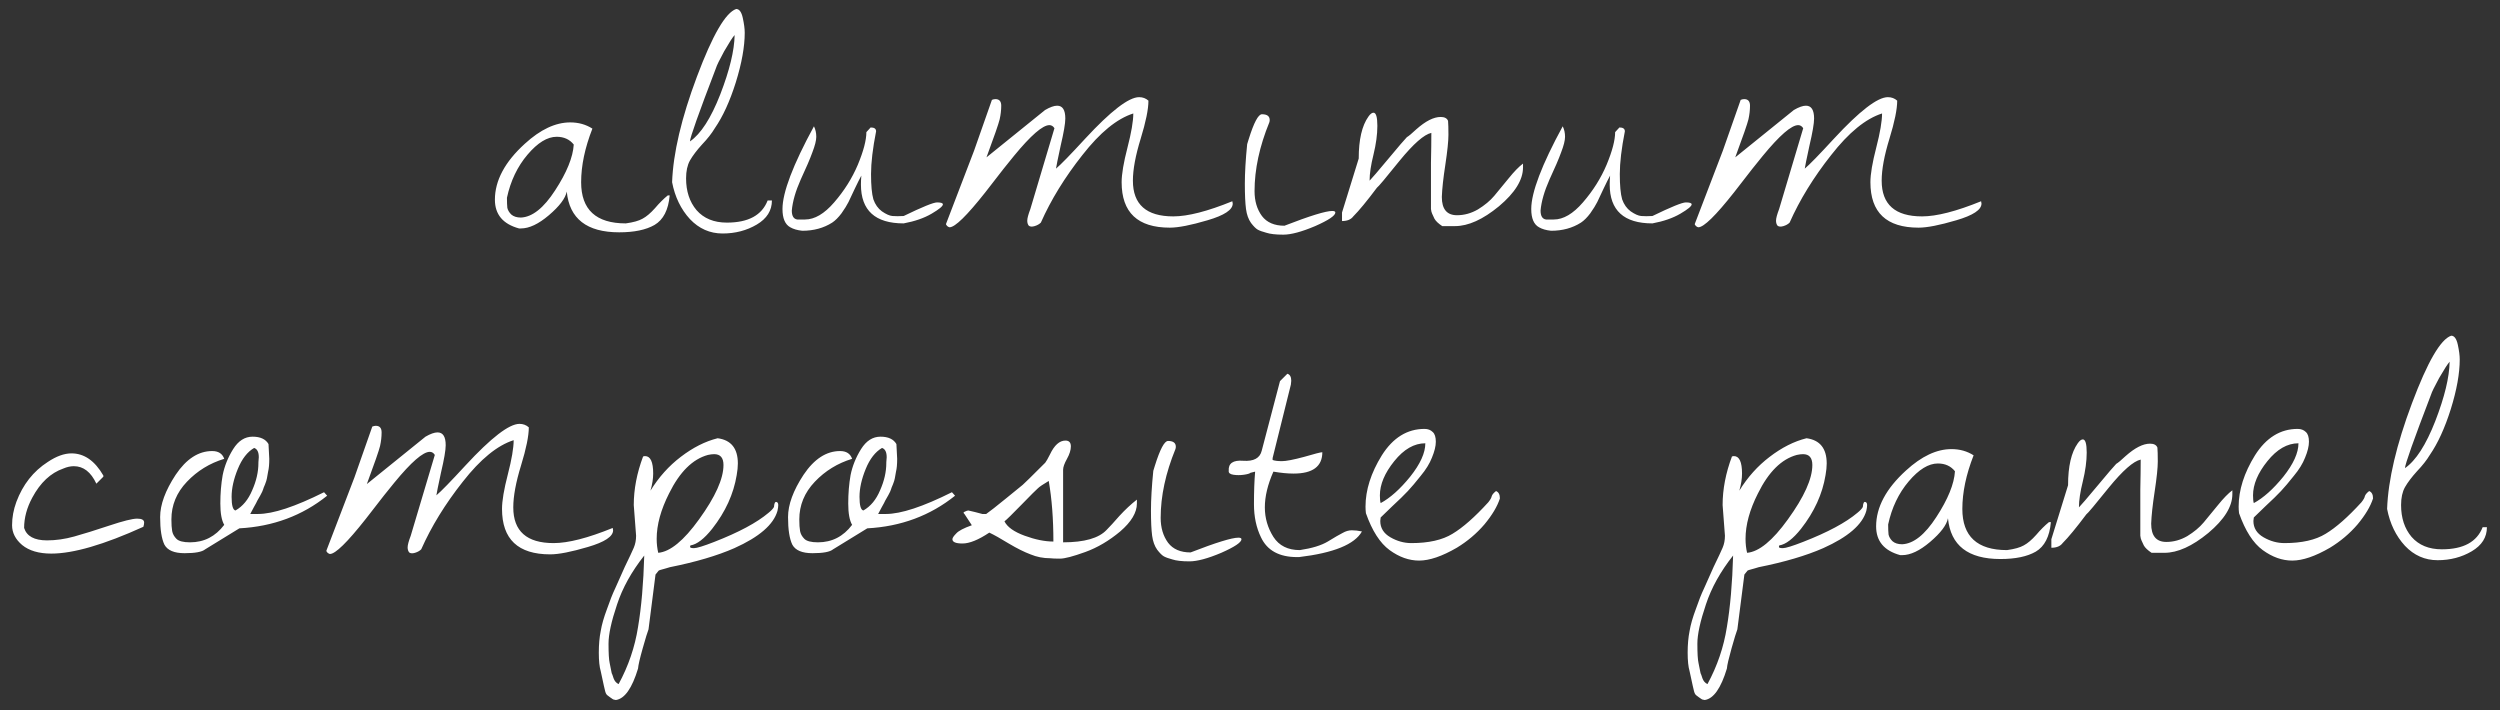 <?xml version="1.0" encoding="UTF-8"?> <svg xmlns="http://www.w3.org/2000/svg" width="176" height="50" viewBox="0 0 176 50" fill="none"><rect x="0" y="0" width="176" height="50" fill="#333333" stroke="none"/><path d="M41.705 9.055C41.176 10.404 40.912 11.662 40.912 12.828C40.912 14.76 41.96 15.727 44.056 15.727C44.585 15.654 44.977 15.544 45.232 15.398C45.505 15.253 45.797 15.007 46.107 14.66C46.417 14.296 46.718 13.995 47.009 13.758H47.146C47.055 14.779 46.7 15.471 46.08 15.836C45.478 16.182 44.649 16.355 43.591 16.355C41.313 16.355 40.082 15.398 39.9 13.484C39.809 13.958 39.39 14.514 38.642 15.152C37.913 15.772 37.257 16.082 36.673 16.082C36.637 16.082 36.591 16.082 36.537 16.082C35.407 15.772 34.841 15.098 34.841 14.059C34.841 12.71 35.543 11.397 36.947 10.121C38.041 9.118 39.107 8.617 40.146 8.617C40.729 8.617 41.249 8.763 41.705 9.055ZM35.689 13.922C35.689 14.213 35.698 14.45 35.716 14.633C35.753 14.797 35.844 14.952 35.99 15.098C36.154 15.243 36.382 15.316 36.673 15.316C37.475 15.28 38.278 14.642 39.08 13.402C39.9 12.145 40.337 11.069 40.392 10.176C40.1 9.811 39.7 9.629 39.189 9.629C38.533 9.629 37.849 10.048 37.138 10.887C36.427 11.725 35.944 12.737 35.689 13.922ZM47.316 12.828C47.389 10.787 47.972 8.307 49.066 5.391C50.159 2.474 51.08 0.888 51.827 0.633C52.046 0.633 52.201 0.842 52.292 1.262C52.383 1.681 52.429 2.027 52.429 2.301C52.429 3.285 52.219 4.452 51.8 5.801C51.381 7.132 50.889 8.207 50.323 9.027C50.105 9.392 49.804 9.775 49.421 10.176C49.056 10.577 48.774 10.95 48.573 11.297C48.391 11.625 48.3 12.044 48.3 12.555C48.3 13.466 48.546 14.213 49.038 14.797C49.549 15.38 50.26 15.672 51.171 15.672C52.684 15.672 53.641 15.152 54.042 14.113H54.343C54.343 14.824 53.987 15.389 53.277 15.809C52.566 16.228 51.764 16.438 50.87 16.438C49.977 16.438 49.212 16.1 48.573 15.426C47.935 14.733 47.516 13.867 47.316 12.828ZM51.718 2.465C51.572 2.629 51.326 3.012 50.98 3.613C50.652 4.215 50.46 4.607 50.406 4.789C49.184 7.979 48.573 9.702 48.573 9.957C49.339 9.428 50.05 8.326 50.706 6.648C51.362 4.953 51.7 3.559 51.718 2.465ZM61.677 9.246C61.44 10.449 61.321 11.452 61.321 12.254C61.321 13.056 61.376 13.648 61.485 14.031C61.613 14.396 61.813 14.678 62.087 14.879C62.378 15.079 62.624 15.189 62.825 15.207C63.044 15.225 63.308 15.225 63.618 15.207C64.93 14.569 65.714 14.25 65.969 14.25C66.243 14.25 66.38 14.296 66.38 14.387C66.38 14.514 66.115 14.733 65.587 15.043C65.058 15.353 64.402 15.581 63.618 15.727C61.613 15.727 60.61 14.815 60.61 12.992C60.61 12.792 60.619 12.582 60.638 12.363C60.528 12.564 60.373 12.874 60.173 13.293C59.99 13.694 59.844 14.004 59.735 14.223C59.626 14.441 59.462 14.706 59.243 15.016C59.024 15.307 58.806 15.526 58.587 15.672C57.985 16.055 57.283 16.246 56.481 16.246C56.135 16.21 55.852 16.128 55.634 16C55.269 15.8 55.087 15.371 55.087 14.715C55.087 13.548 55.825 11.607 57.302 8.891C57.411 9.109 57.466 9.355 57.466 9.629C57.466 9.884 57.374 10.249 57.192 10.723C57.028 11.178 56.755 11.816 56.372 12.637C56.007 13.457 55.798 14.186 55.743 14.824C55.743 15.207 55.871 15.417 56.126 15.453C56.217 15.453 56.399 15.453 56.673 15.453C57.347 15.453 58.031 15.052 58.723 14.25C59.434 13.43 59.99 12.546 60.391 11.598C60.792 10.632 60.993 9.866 60.993 9.301L61.294 8.973C61.549 8.973 61.677 9.064 61.677 9.246ZM86.756 14.168C86.775 14.241 86.784 14.296 86.784 14.332C86.784 14.77 86.191 15.162 85.006 15.508C83.84 15.854 82.956 16.027 82.354 16.027C80.094 16.027 78.963 14.961 78.963 12.828C78.963 12.263 79.1 11.452 79.373 10.395C79.647 9.337 79.784 8.535 79.784 7.988C78.635 8.353 77.441 9.328 76.202 10.914C74.962 12.482 73.987 14.068 73.276 15.672C73.166 15.781 73.021 15.863 72.838 15.918C72.656 15.973 72.519 15.963 72.428 15.891C72.355 15.8 72.319 15.681 72.319 15.535C72.319 15.371 72.392 15.098 72.537 14.715L74.233 9.027C74.142 8.882 74.023 8.809 73.877 8.809C73.403 8.809 72.574 9.529 71.389 10.969C71.079 11.333 70.405 12.19 69.366 13.539C68.071 15.18 67.233 16 66.85 16C66.814 16 66.759 15.973 66.686 15.918C66.613 15.845 66.586 15.79 66.604 15.754L68.573 10.613L69.831 7.031C69.922 6.995 70.004 6.977 70.077 6.977C70.35 6.977 70.487 7.132 70.487 7.441C70.487 7.751 70.45 8.07 70.377 8.398C70.304 8.708 69.995 9.602 69.448 11.078L73.577 7.742C73.923 7.542 74.206 7.441 74.424 7.441C74.807 7.441 74.998 7.742 74.998 8.344C74.998 8.69 74.889 9.328 74.67 10.258C74.47 11.188 74.36 11.725 74.342 11.871C74.67 11.598 75.354 10.896 76.393 9.766C78.198 7.815 79.465 6.84 80.194 6.84C80.449 6.84 80.668 6.922 80.85 7.086C80.85 7.688 80.668 8.581 80.303 9.766C79.939 10.95 79.756 11.935 79.756 12.719C79.756 14.396 80.704 15.234 82.6 15.234C83.621 15.234 85.006 14.879 86.756 14.168ZM87.801 10.148L87.91 9.793C88.275 8.626 88.585 8.043 88.84 8.043C89.204 8.043 89.387 8.18 89.387 8.453C89.387 8.508 89.378 8.562 89.359 8.617C88.667 10.312 88.32 11.926 88.32 13.457C88.32 14.15 88.493 14.733 88.84 15.207C89.186 15.663 89.715 15.891 90.426 15.891C92.212 15.198 93.333 14.852 93.789 14.852C93.935 14.852 94.008 14.888 94.008 14.961C94.008 15.18 93.534 15.499 92.586 15.918C91.638 16.319 90.891 16.52 90.344 16.52C89.815 16.52 89.414 16.474 89.141 16.383C88.867 16.31 88.667 16.237 88.539 16.164C88.412 16.091 88.257 15.936 88.074 15.699C87.892 15.444 87.773 15.116 87.719 14.715C87.664 14.296 87.637 13.703 87.637 12.938C87.637 12.172 87.691 11.242 87.801 10.148ZM100.74 13.156C100.74 12.828 100.74 12.263 100.74 11.461C100.758 10.641 100.767 9.939 100.767 9.355C100.257 9.465 99.509 10.121 98.525 11.324C97.559 12.527 97.03 13.156 96.939 13.211C96.228 14.159 95.672 14.833 95.271 15.234C95.107 15.453 94.843 15.562 94.478 15.562V14.961L95.654 11.16C95.654 9.829 95.882 8.845 96.338 8.207C96.465 8.025 96.584 7.934 96.693 7.934C96.875 7.934 96.966 8.243 96.966 8.863C96.966 9.465 96.875 10.139 96.693 10.887C96.511 11.616 96.419 12.227 96.419 12.719C96.565 12.573 97.003 12.062 97.732 11.188C98.461 10.312 98.899 9.802 99.044 9.656C99.172 9.583 99.391 9.401 99.701 9.109C100.357 8.526 100.931 8.234 101.423 8.234C101.697 8.234 101.87 8.326 101.943 8.508C101.961 8.708 101.97 9.036 101.97 9.492C101.97 9.93 101.897 10.632 101.752 11.598C101.606 12.546 101.524 13.302 101.505 13.867C101.505 14.724 101.861 15.152 102.572 15.152C103.082 15.152 103.574 15.016 104.048 14.742C104.522 14.45 104.905 14.132 105.197 13.785C105.489 13.421 105.826 13.01 106.209 12.555C106.591 12.081 106.929 11.734 107.22 11.516V11.789C107.22 12.664 106.655 13.575 105.525 14.523C104.395 15.453 103.365 15.918 102.435 15.918H101.533C101.259 15.736 101.077 15.562 100.986 15.398C100.913 15.234 100.858 15.116 100.822 15.043C100.785 14.97 100.758 14.861 100.74 14.715C100.74 14.551 100.74 14.432 100.74 14.359V13.156ZM114.39 9.246C114.153 10.449 114.034 11.452 114.034 12.254C114.034 13.056 114.089 13.648 114.198 14.031C114.326 14.396 114.527 14.678 114.8 14.879C115.092 15.079 115.338 15.189 115.538 15.207C115.757 15.225 116.021 15.225 116.331 15.207C117.644 14.569 118.428 14.25 118.683 14.25C118.956 14.25 119.093 14.296 119.093 14.387C119.093 14.514 118.829 14.733 118.3 15.043C117.771 15.353 117.115 15.581 116.331 15.727C114.326 15.727 113.323 14.815 113.323 12.992C113.323 12.792 113.333 12.582 113.351 12.363C113.241 12.564 113.086 12.874 112.886 13.293C112.704 13.694 112.558 14.004 112.448 14.223C112.339 14.441 112.175 14.706 111.956 15.016C111.738 15.307 111.519 15.526 111.3 15.672C110.698 16.055 109.997 16.246 109.195 16.246C108.848 16.21 108.566 16.128 108.347 16C107.982 15.8 107.8 15.371 107.8 14.715C107.8 13.548 108.538 11.607 110.015 8.891C110.124 9.109 110.179 9.355 110.179 9.629C110.179 9.884 110.088 10.249 109.905 10.723C109.741 11.178 109.468 11.816 109.085 12.637C108.721 13.457 108.511 14.186 108.456 14.824C108.456 15.207 108.584 15.417 108.839 15.453C108.93 15.453 109.113 15.453 109.386 15.453C110.06 15.453 110.744 15.052 111.437 14.25C112.148 13.43 112.704 12.546 113.105 11.598C113.506 10.632 113.706 9.866 113.706 9.301L114.007 8.973C114.262 8.973 114.39 9.064 114.39 9.246ZM139.47 14.168C139.488 14.241 139.497 14.296 139.497 14.332C139.497 14.77 138.904 15.162 137.72 15.508C136.553 15.854 135.669 16.027 135.067 16.027C132.807 16.027 131.677 14.961 131.677 12.828C131.677 12.263 131.813 11.452 132.087 10.395C132.36 9.337 132.497 8.535 132.497 7.988C131.348 8.353 130.154 9.328 128.915 10.914C127.675 12.482 126.7 14.068 125.989 15.672C125.88 15.781 125.734 15.863 125.552 15.918C125.369 15.973 125.233 15.963 125.141 15.891C125.068 15.8 125.032 15.681 125.032 15.535C125.032 15.371 125.105 15.098 125.251 14.715L126.946 9.027C126.855 8.882 126.736 8.809 126.591 8.809C126.117 8.809 125.287 9.529 124.102 10.969C123.792 11.333 123.118 12.19 122.079 13.539C120.785 15.18 119.946 16 119.563 16C119.527 16 119.472 15.973 119.399 15.918C119.326 15.845 119.299 15.79 119.317 15.754L121.286 10.613L122.544 7.031C122.635 6.995 122.717 6.977 122.79 6.977C123.063 6.977 123.2 7.132 123.2 7.441C123.2 7.751 123.164 8.07 123.091 8.398C123.018 8.708 122.708 9.602 122.161 11.078L126.29 7.742C126.636 7.542 126.919 7.441 127.138 7.441C127.52 7.441 127.712 7.742 127.712 8.344C127.712 8.69 127.602 9.328 127.384 10.258C127.183 11.188 127.074 11.725 127.055 11.871C127.384 11.598 128.067 10.896 129.106 9.766C130.911 7.815 132.178 6.84 132.907 6.84C133.162 6.84 133.381 6.922 133.563 7.086C133.563 7.688 133.381 8.581 133.016 9.766C132.652 10.95 132.47 11.935 132.47 12.719C132.47 14.396 133.417 15.234 135.313 15.234C136.334 15.234 137.72 14.879 139.47 14.168ZM3.311 38.043C3.931 38.043 4.569 37.952 5.225 37.77C5.882 37.587 6.702 37.332 7.686 37.004C8.671 36.676 9.327 36.512 9.655 36.512C9.983 36.512 10.147 36.603 10.147 36.785C10.147 36.876 10.129 36.977 10.093 37.086C7.322 38.344 5.162 38.973 3.612 38.973C2.737 38.973 2.054 38.772 1.561 38.371C1.087 37.97 0.85 37.505 0.85 36.977C0.85 36.43 0.951 35.883 1.151 35.336C1.607 34.115 2.345 33.176 3.366 32.52C3.968 32.118 4.524 31.918 5.034 31.918C5.927 31.918 6.675 32.438 7.276 33.477V33.559L6.784 34.051C6.401 33.23 5.873 32.82 5.198 32.82C4.961 32.82 4.715 32.875 4.46 32.984C3.567 33.294 2.837 33.978 2.272 35.035C1.889 35.746 1.698 36.457 1.698 37.168C1.88 37.751 2.418 38.043 3.311 38.043ZM18.903 31.262L18.957 32.301C18.957 32.684 18.93 32.984 18.875 33.203C18.839 33.404 18.812 33.559 18.793 33.668C18.775 33.777 18.73 33.923 18.657 34.105C18.584 34.27 18.538 34.388 18.52 34.461C18.502 34.534 18.438 34.671 18.328 34.871C18.219 35.072 18.146 35.199 18.11 35.254C18.091 35.309 18.009 35.464 17.864 35.719C17.736 35.956 17.654 36.111 17.618 36.184H18.164C19.222 36.184 20.771 35.673 22.813 34.652L23.032 34.898C21.282 36.302 19.222 37.068 16.852 37.195L14.446 38.672C14.227 38.854 13.744 38.945 12.996 38.945C12.267 38.945 11.793 38.745 11.575 38.344C11.374 37.925 11.274 37.277 11.274 36.402C11.274 35.527 11.638 34.534 12.368 33.422C13.115 32.31 13.972 31.754 14.938 31.754C15.375 31.754 15.658 31.936 15.786 32.301C14.765 32.611 13.89 33.148 13.161 33.914C12.431 34.68 12.067 35.564 12.067 36.566C12.067 36.913 12.085 37.186 12.121 37.387C12.158 37.587 12.258 37.77 12.422 37.934C12.586 38.098 12.905 38.18 13.379 38.18C14.364 38.18 15.166 37.77 15.786 36.949C15.603 36.639 15.512 36.138 15.512 35.445C15.512 34.734 15.567 34.069 15.676 33.449C15.804 32.811 16.05 32.2 16.414 31.617C16.779 31.034 17.235 30.742 17.782 30.742C18.328 30.742 18.702 30.915 18.903 31.262ZM18.192 32.547L18.219 32.191C18.219 31.827 18.11 31.608 17.891 31.535C17.417 31.809 17.034 32.301 16.743 33.012C16.451 33.723 16.305 34.379 16.305 34.98C16.305 35.582 16.396 35.901 16.578 35.938C17.089 35.646 17.481 35.172 17.754 34.516C18.046 33.859 18.192 33.221 18.192 32.602V32.547ZM43.135 37.168C43.153 37.241 43.162 37.296 43.162 37.332C43.162 37.77 42.57 38.161 41.385 38.508C40.218 38.854 39.334 39.027 38.732 39.027C36.472 39.027 35.342 37.961 35.342 35.828C35.342 35.263 35.478 34.452 35.752 33.395C36.025 32.337 36.162 31.535 36.162 30.988C35.014 31.353 33.82 32.328 32.58 33.914C31.34 35.482 30.365 37.068 29.654 38.672C29.545 38.781 29.399 38.863 29.217 38.918C29.035 38.973 28.898 38.964 28.807 38.891C28.734 38.8 28.697 38.681 28.697 38.535C28.697 38.371 28.77 38.098 28.916 37.715L30.611 32.027C30.52 31.881 30.402 31.809 30.256 31.809C29.782 31.809 28.953 32.529 27.768 33.969C27.458 34.333 26.783 35.19 25.744 36.539C24.45 38.18 23.611 39 23.229 39C23.192 39 23.137 38.973 23.064 38.918C22.991 38.845 22.964 38.79 22.982 38.754L24.951 33.613L26.209 30.031C26.3 29.995 26.382 29.977 26.455 29.977C26.729 29.977 26.865 30.131 26.865 30.441C26.865 30.751 26.829 31.07 26.756 31.398C26.683 31.708 26.373 32.602 25.826 34.078L29.955 30.742C30.301 30.542 30.584 30.441 30.803 30.441C31.186 30.441 31.377 30.742 31.377 31.344C31.377 31.69 31.268 32.328 31.049 33.258C30.848 34.188 30.739 34.725 30.721 34.871C31.049 34.598 31.732 33.896 32.772 32.766C34.576 30.815 35.843 29.84 36.572 29.84C36.828 29.84 37.046 29.922 37.228 30.086C37.228 30.688 37.046 31.581 36.682 32.766C36.317 33.95 36.135 34.935 36.135 35.719C36.135 37.396 37.083 38.234 38.978 38.234C39.999 38.234 41.385 37.879 43.135 37.168ZM46.148 40.449L45.656 44.305C45.583 44.487 45.446 44.934 45.246 45.645C45.045 46.355 44.936 46.829 44.918 47.066C44.498 48.452 43.979 49.19 43.359 49.281L43.222 49.254C43.186 49.254 43.095 49.199 42.949 49.09C42.785 48.98 42.694 48.898 42.675 48.844C42.639 48.807 42.584 48.616 42.511 48.27C42.438 47.923 42.365 47.586 42.293 47.258C42.201 46.948 42.156 46.51 42.156 45.945C42.156 45.38 42.201 44.87 42.293 44.414C42.365 43.977 42.511 43.466 42.73 42.883C42.931 42.3 43.122 41.816 43.304 41.434C43.468 41.051 43.696 40.54 43.988 39.902C44.298 39.264 44.507 38.818 44.617 38.562C44.726 38.307 44.781 38.025 44.781 37.715L44.617 35.555C44.617 34.443 44.836 33.303 45.273 32.137C45.328 32.118 45.373 32.109 45.41 32.109C45.793 32.109 45.984 32.52 45.984 33.34C45.984 33.704 45.92 34.105 45.793 34.543C46.376 33.595 47.087 32.802 47.925 32.164C48.782 31.508 49.648 31.07 50.523 30.852C51.471 30.979 51.945 31.572 51.945 32.629C51.945 32.866 51.918 33.139 51.863 33.449C51.644 34.78 51.07 36.038 50.14 37.223C49.575 37.934 49.065 38.325 48.609 38.398C48.591 38.417 48.582 38.453 48.582 38.508C48.582 38.562 48.673 38.59 48.855 38.59C49.056 38.59 49.53 38.444 50.277 38.152C52.009 37.478 53.285 36.794 54.105 36.102C54.306 35.938 54.433 35.801 54.488 35.691C54.506 35.436 54.561 35.318 54.652 35.336C54.743 35.354 54.789 35.427 54.789 35.555C54.789 35.664 54.77 35.801 54.734 35.965C54.461 36.931 53.449 37.806 51.699 38.59C50.496 39.118 48.983 39.565 47.16 39.93C47.105 39.948 47.014 39.975 46.886 40.012C46.54 40.103 46.367 40.158 46.367 40.176L46.148 40.449ZM45.355 39.109C44.462 40.24 43.824 41.388 43.441 42.555C43.04 43.74 42.84 44.66 42.84 45.316C42.84 45.991 42.867 46.447 42.922 46.684C42.976 46.939 43.013 47.121 43.031 47.23C43.049 47.358 43.076 47.449 43.113 47.504C43.131 47.577 43.158 47.659 43.195 47.75C43.268 47.95 43.386 48.087 43.55 48.16C44.243 46.884 44.699 45.544 44.918 44.141C45.155 42.737 45.3 41.06 45.355 39.109ZM50.277 31.973C50.149 31.973 50.004 31.991 49.84 32.027C48.764 32.319 47.852 33.221 47.105 34.734C46.522 35.883 46.23 36.949 46.23 37.934C46.23 38.28 46.267 38.608 46.34 38.918C47.178 38.845 48.135 38.061 49.211 36.566C50.359 34.98 50.933 33.704 50.933 32.738C50.933 32.228 50.715 31.973 50.277 31.973ZM63.107 31.262L63.161 32.301C63.161 32.684 63.134 32.984 63.079 33.203C63.043 33.404 63.016 33.559 62.997 33.668C62.979 33.777 62.934 33.923 62.861 34.105C62.788 34.27 62.742 34.388 62.724 34.461C62.706 34.534 62.642 34.671 62.532 34.871C62.423 35.072 62.35 35.199 62.314 35.254C62.295 35.309 62.213 35.464 62.068 35.719C61.94 35.956 61.858 36.111 61.822 36.184H62.368C63.426 36.184 64.975 35.673 67.017 34.652L67.236 34.898C65.486 36.302 63.426 37.068 61.056 37.195L58.65 38.672C58.431 38.854 57.948 38.945 57.2 38.945C56.471 38.945 55.997 38.745 55.779 38.344C55.578 37.925 55.478 37.277 55.478 36.402C55.478 35.527 55.842 34.534 56.572 33.422C57.319 32.31 58.176 31.754 59.142 31.754C59.579 31.754 59.862 31.936 59.989 32.301C58.969 32.611 58.094 33.148 57.364 33.914C56.635 34.68 56.271 35.564 56.271 36.566C56.271 36.913 56.289 37.186 56.325 37.387C56.362 37.587 56.462 37.77 56.626 37.934C56.79 38.098 57.109 38.18 57.583 38.18C58.568 38.18 59.37 37.77 59.989 36.949C59.807 36.639 59.716 36.138 59.716 35.445C59.716 34.734 59.771 34.069 59.88 33.449C60.008 32.811 60.254 32.2 60.618 31.617C60.983 31.034 61.439 30.742 61.986 30.742C62.532 30.742 62.906 30.915 63.107 31.262ZM62.396 32.547L62.423 32.191C62.423 31.827 62.314 31.608 62.095 31.535C61.621 31.809 61.238 32.301 60.947 33.012C60.655 33.723 60.509 34.379 60.509 34.98C60.509 35.582 60.6 35.901 60.782 35.938C61.293 35.646 61.685 35.172 61.958 34.516C62.25 33.859 62.396 33.221 62.396 32.602V32.547ZM69.155 36.184H69.428C69.665 36.02 70.13 35.655 70.823 35.09C71.534 34.507 71.926 34.188 71.999 34.133C72.09 34.06 72.619 33.54 73.585 32.574C73.658 32.483 73.767 32.292 73.913 32C74.223 31.344 74.587 31.016 75.007 31.016C75.262 31.016 75.389 31.152 75.389 31.426C75.389 31.681 75.298 31.973 75.116 32.301C74.934 32.629 74.843 32.884 74.843 33.066V38.18C76.337 38.18 77.358 37.888 77.905 37.305C78.124 37.086 78.425 36.758 78.807 36.32C79.209 35.883 79.619 35.5 80.038 35.172V35.445C80.038 36.083 79.646 36.74 78.862 37.414C78.078 38.07 77.258 38.553 76.401 38.863C75.544 39.173 74.952 39.328 74.624 39.328C74.296 39.328 74.068 39.319 73.94 39.301C73.448 39.301 72.983 39.21 72.546 39.027C72.108 38.863 71.598 38.608 71.014 38.262C70.449 37.915 69.994 37.66 69.647 37.496C68.882 38.007 68.253 38.262 67.76 38.262C67.287 38.262 67.05 38.161 67.05 37.961C67.05 37.87 67.141 37.733 67.323 37.551C67.487 37.368 67.852 37.177 68.417 36.977L67.897 36.184C67.806 36.111 67.815 36.056 67.925 36.02C68.034 35.965 68.116 35.938 68.171 35.938L68.635 36.047C68.964 36.138 69.137 36.184 69.155 36.184ZM70.714 36.703C70.914 37.104 71.388 37.441 72.135 37.715C72.883 37.988 73.557 38.125 74.159 38.125C74.159 36.539 74.05 35.117 73.831 33.859C73.43 34.096 73.175 34.27 73.065 34.379C72.956 34.47 72.573 34.853 71.917 35.527C71.26 36.202 70.859 36.594 70.714 36.703ZM81.192 33.148L81.301 32.793C81.666 31.626 81.976 31.043 82.231 31.043C82.595 31.043 82.778 31.18 82.778 31.453C82.778 31.508 82.769 31.562 82.75 31.617C82.058 33.312 81.711 34.926 81.711 36.457C81.711 37.15 81.885 37.733 82.231 38.207C82.577 38.663 83.106 38.891 83.817 38.891C85.603 38.198 86.724 37.852 87.18 37.852C87.326 37.852 87.399 37.888 87.399 37.961C87.399 38.18 86.925 38.499 85.977 38.918C85.029 39.319 84.282 39.52 83.735 39.52C83.206 39.52 82.805 39.474 82.532 39.383C82.258 39.31 82.058 39.237 81.93 39.164C81.802 39.091 81.647 38.936 81.465 38.699C81.283 38.444 81.165 38.116 81.11 37.715C81.055 37.296 81.028 36.703 81.028 35.938C81.028 35.172 81.082 34.242 81.192 33.148ZM88.361 33.203L88.033 33.285C87.978 33.34 87.824 33.385 87.568 33.422C87.313 33.458 87.067 33.458 86.83 33.422C86.593 33.385 86.484 33.294 86.502 33.148C86.466 32.62 86.803 32.383 87.514 32.438C88.261 32.492 88.699 32.255 88.826 31.727L90.111 26.832L90.631 26.312C90.813 26.367 90.904 26.531 90.904 26.805L90.877 27.078L89.592 32.246V32.383C89.738 32.438 89.956 32.465 90.248 32.465C90.54 32.465 91.059 32.365 91.807 32.164C92.554 31.945 92.982 31.836 93.092 31.836C93.092 32.839 92.417 33.34 91.068 33.34C90.649 33.34 90.175 33.294 89.647 33.203C89.245 34.115 89.045 34.953 89.045 35.719C89.045 36.466 89.245 37.159 89.647 37.797C90.047 38.417 90.667 38.727 91.506 38.727C92.363 38.599 93.019 38.398 93.475 38.125C93.949 37.833 94.295 37.633 94.514 37.523C94.732 37.396 94.951 37.332 95.17 37.332C95.389 37.332 95.626 37.359 95.881 37.414C95.37 38.325 93.894 38.927 91.451 39.219C91.397 39.219 91.351 39.219 91.314 39.219C90.057 39.219 89.209 38.754 88.772 37.824C88.443 37.15 88.279 36.375 88.279 35.5C88.279 34.607 88.307 33.841 88.361 33.203ZM96.16 36.129C96.141 35.965 96.132 35.81 96.132 35.664C96.132 34.497 96.515 33.294 97.281 32.055C98.065 30.815 99.067 30.195 100.289 30.195C100.526 30.195 100.717 30.268 100.863 30.414C101.009 30.542 101.082 30.77 101.082 31.098C101.082 31.408 100.99 31.781 100.808 32.219C100.644 32.638 100.38 33.066 100.015 33.504C99.669 33.941 99.368 34.297 99.113 34.57C98.858 34.844 98.493 35.199 98.019 35.637C97.563 36.074 97.29 36.339 97.199 36.43C97.181 36.575 97.171 36.658 97.171 36.676C97.171 37.168 97.409 37.551 97.882 37.824C98.356 38.098 98.849 38.234 99.359 38.234C100.58 38.234 101.546 38.016 102.257 37.578C102.987 37.141 103.825 36.402 104.773 35.363C104.919 35.181 105.001 35.035 105.019 34.926C105.056 34.816 105.156 34.698 105.32 34.57C105.502 34.643 105.593 34.816 105.593 35.09C105.411 35.655 105.046 36.266 104.5 36.922C103.953 37.56 103.306 38.107 102.558 38.562C101.519 39.164 100.635 39.465 99.906 39.465C99.195 39.465 98.502 39.219 97.828 38.727C97.153 38.234 96.597 37.368 96.16 36.129ZM100.343 31.207C99.559 31.207 98.83 31.626 98.156 32.465C97.481 33.303 97.144 34.105 97.144 34.871C97.144 35.126 97.162 35.309 97.199 35.418C97.873 35.053 98.566 34.434 99.277 33.559C99.988 32.665 100.343 31.881 100.343 31.207ZM122.804 40.449L122.311 44.305C122.238 44.487 122.102 44.934 121.901 45.645C121.701 46.355 121.591 46.829 121.573 47.066C121.154 48.452 120.634 49.19 120.014 49.281L119.878 49.254C119.841 49.254 119.75 49.199 119.604 49.09C119.44 48.98 119.349 48.898 119.331 48.844C119.294 48.807 119.24 48.616 119.167 48.27C119.094 47.923 119.021 47.586 118.948 47.258C118.857 46.948 118.811 46.51 118.811 45.945C118.811 45.38 118.857 44.87 118.948 44.414C119.021 43.977 119.167 43.466 119.386 42.883C119.586 42.3 119.777 41.816 119.96 41.434C120.124 41.051 120.352 40.54 120.643 39.902C120.953 39.264 121.163 38.818 121.272 38.562C121.382 38.307 121.436 38.025 121.436 37.715L121.272 35.555C121.272 34.443 121.491 33.303 121.929 32.137C121.983 32.118 122.029 32.109 122.065 32.109C122.448 32.109 122.639 32.52 122.639 33.34C122.639 33.704 122.576 34.105 122.448 34.543C123.031 33.595 123.742 32.802 124.581 32.164C125.438 31.508 126.304 31.07 127.179 30.852C128.126 30.979 128.6 31.572 128.6 32.629C128.6 32.866 128.573 33.139 128.518 33.449C128.3 34.78 127.725 36.038 126.796 37.223C126.231 37.934 125.72 38.325 125.264 38.398C125.246 38.417 125.237 38.453 125.237 38.508C125.237 38.562 125.328 38.59 125.511 38.59C125.711 38.59 126.185 38.444 126.932 38.152C128.664 37.478 129.94 36.794 130.761 36.102C130.961 35.938 131.089 35.801 131.143 35.691C131.162 35.436 131.216 35.318 131.307 35.336C131.399 35.354 131.444 35.427 131.444 35.555C131.444 35.664 131.426 35.801 131.389 35.965C131.116 36.931 130.104 37.806 128.354 38.59C127.151 39.118 125.638 39.565 123.815 39.93C123.761 39.948 123.669 39.975 123.542 40.012C123.195 40.103 123.022 40.158 123.022 40.176L122.804 40.449ZM122.011 39.109C121.117 40.24 120.479 41.388 120.096 42.555C119.695 43.74 119.495 44.66 119.495 45.316C119.495 45.991 119.522 46.447 119.577 46.684C119.632 46.939 119.668 47.121 119.686 47.23C119.705 47.358 119.732 47.449 119.768 47.504C119.787 47.577 119.814 47.659 119.85 47.75C119.923 47.95 120.042 48.087 120.206 48.16C120.899 46.884 121.354 45.544 121.573 44.141C121.81 42.737 121.956 41.06 122.011 39.109ZM126.932 31.973C126.805 31.973 126.659 31.991 126.495 32.027C125.419 32.319 124.508 33.221 123.761 34.734C123.177 35.883 122.886 36.949 122.886 37.934C122.886 38.28 122.922 38.608 122.995 38.918C123.833 38.845 124.79 38.061 125.866 36.566C127.014 34.98 127.589 33.704 127.589 32.738C127.589 32.228 127.37 31.973 126.932 31.973ZM138.942 32.055C138.413 33.404 138.149 34.661 138.149 35.828C138.149 37.76 139.197 38.727 141.293 38.727C141.822 38.654 142.214 38.544 142.469 38.398C142.743 38.253 143.034 38.007 143.344 37.66C143.654 37.296 143.955 36.995 144.246 36.758H144.383C144.292 37.779 143.937 38.471 143.317 38.836C142.715 39.182 141.886 39.355 140.829 39.355C138.55 39.355 137.319 38.398 137.137 36.484C137.046 36.958 136.627 37.514 135.879 38.152C135.15 38.772 134.494 39.082 133.911 39.082C133.874 39.082 133.829 39.082 133.774 39.082C132.644 38.772 132.079 38.098 132.079 37.059C132.079 35.71 132.78 34.397 134.184 33.121C135.278 32.118 136.344 31.617 137.383 31.617C137.967 31.617 138.486 31.763 138.942 32.055ZM132.926 36.922C132.926 37.214 132.935 37.45 132.954 37.633C132.99 37.797 133.081 37.952 133.227 38.098C133.391 38.243 133.619 38.316 133.911 38.316C134.713 38.28 135.515 37.642 136.317 36.402C137.137 35.145 137.575 34.069 137.629 33.176C137.338 32.811 136.937 32.629 136.426 32.629C135.77 32.629 135.086 33.048 134.375 33.887C133.664 34.725 133.181 35.737 132.926 36.922ZM150.678 36.156C150.678 35.828 150.678 35.263 150.678 34.461C150.696 33.641 150.705 32.939 150.705 32.355C150.195 32.465 149.447 33.121 148.463 34.324C147.497 35.527 146.968 36.156 146.877 36.211C146.166 37.159 145.61 37.833 145.209 38.234C145.045 38.453 144.781 38.562 144.416 38.562V37.961L145.592 34.16C145.592 32.829 145.82 31.845 146.275 31.207C146.403 31.025 146.521 30.934 146.631 30.934C146.813 30.934 146.904 31.244 146.904 31.863C146.904 32.465 146.813 33.139 146.631 33.887C146.449 34.616 146.357 35.227 146.357 35.719C146.503 35.573 146.941 35.062 147.67 34.188C148.399 33.312 148.837 32.802 148.982 32.656C149.11 32.583 149.329 32.401 149.639 32.109C150.295 31.526 150.869 31.234 151.361 31.234C151.635 31.234 151.808 31.326 151.881 31.508C151.899 31.708 151.908 32.036 151.908 32.492C151.908 32.93 151.835 33.632 151.689 34.598C151.544 35.546 151.462 36.302 151.443 36.867C151.443 37.724 151.799 38.152 152.51 38.152C153.02 38.152 153.512 38.016 153.986 37.742C154.46 37.45 154.843 37.132 155.135 36.785C155.426 36.421 155.764 36.01 156.146 35.555C156.529 35.081 156.867 34.734 157.158 34.516V34.789C157.158 35.664 156.593 36.575 155.463 37.523C154.333 38.453 153.303 38.918 152.373 38.918H151.471C151.197 38.736 151.015 38.562 150.924 38.398C150.851 38.234 150.796 38.116 150.76 38.043C150.723 37.97 150.696 37.861 150.678 37.715C150.678 37.551 150.678 37.432 150.678 37.359V36.156ZM157.629 36.129C157.61 35.965 157.601 35.81 157.601 35.664C157.601 34.497 157.984 33.294 158.75 32.055C159.533 30.815 160.536 30.195 161.757 30.195C161.994 30.195 162.186 30.268 162.332 30.414C162.477 30.542 162.55 30.77 162.55 31.098C162.55 31.408 162.459 31.781 162.277 32.219C162.113 32.638 161.849 33.066 161.484 33.504C161.138 33.941 160.837 34.297 160.582 34.57C160.326 34.844 159.962 35.199 159.488 35.637C159.032 36.074 158.759 36.339 158.668 36.43C158.649 36.575 158.64 36.658 158.64 36.676C158.64 37.168 158.877 37.551 159.351 37.824C159.825 38.098 160.317 38.234 160.828 38.234C162.049 38.234 163.015 38.016 163.726 37.578C164.455 37.141 165.294 36.402 166.242 35.363C166.388 35.181 166.47 35.035 166.488 34.926C166.524 34.816 166.625 34.698 166.789 34.57C166.971 34.643 167.062 34.816 167.062 35.09C166.88 35.655 166.515 36.266 165.968 36.922C165.421 37.56 164.774 38.107 164.027 38.562C162.988 39.164 162.104 39.465 161.375 39.465C160.664 39.465 159.971 39.219 159.296 38.727C158.622 38.234 158.066 37.368 157.629 36.129ZM161.812 31.207C161.028 31.207 160.299 31.626 159.625 32.465C158.95 33.303 158.613 34.105 158.613 34.871C158.613 35.126 158.631 35.309 158.668 35.418C159.342 35.053 160.035 34.434 160.746 33.559C161.457 32.665 161.812 31.881 161.812 31.207ZM168.052 35.828C168.125 33.786 168.708 31.307 169.802 28.391C170.896 25.474 171.816 23.888 172.564 23.633C172.782 23.633 172.937 23.842 173.029 24.262C173.12 24.681 173.165 25.027 173.165 25.301C173.165 26.285 172.956 27.452 172.536 28.801C172.117 30.131 171.625 31.207 171.06 32.027C170.841 32.392 170.54 32.775 170.157 33.176C169.793 33.577 169.51 33.95 169.31 34.297C169.127 34.625 169.036 35.044 169.036 35.555C169.036 36.466 169.282 37.214 169.775 37.797C170.285 38.38 170.996 38.672 171.907 38.672C173.42 38.672 174.377 38.152 174.779 37.113H175.079C175.079 37.824 174.724 38.389 174.013 38.809C173.302 39.228 172.5 39.438 171.607 39.438C170.713 39.438 169.948 39.1 169.31 38.426C168.672 37.733 168.252 36.867 168.052 35.828ZM172.454 25.465C172.308 25.629 172.062 26.012 171.716 26.613C171.388 27.215 171.196 27.607 171.142 27.789C169.92 30.979 169.31 32.702 169.31 32.957C170.075 32.428 170.786 31.326 171.443 29.648C172.099 27.953 172.436 26.559 172.454 25.465Z" fill="white"></path></svg> 